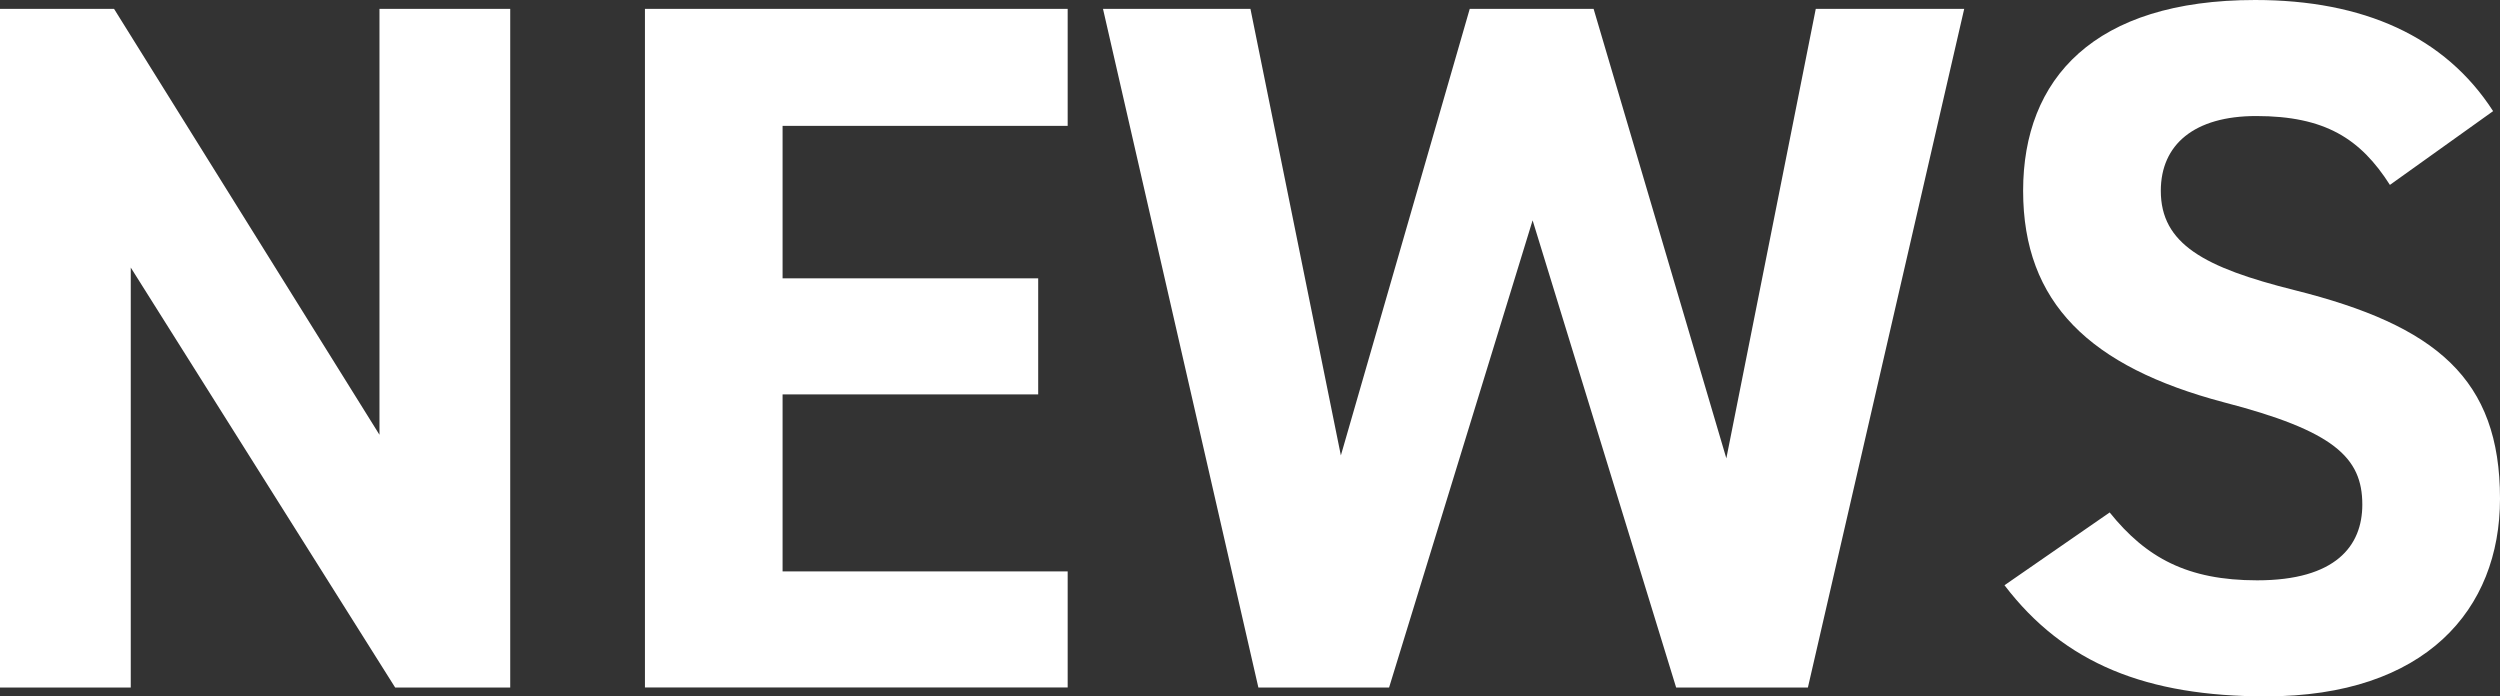 <?xml version="1.0" encoding="UTF-8"?><svg id="_レイヤー_2" xmlns="http://www.w3.org/2000/svg" viewBox="0 0 504.58 140.55"><rect x="0" y="0" width="504.58" height="140.55" fill="#333333" stroke="none"/><defs><style>.cls-1{fill:#fff;}</style></defs><g id="_レイヤー_1-2"><path class="cls-1" d="m102.98,1.79v136.98h-23.22L26.39,54v84.77H0V1.79h23.02l53.57,85.96V1.79h26.39Z"/><path class="cls-1" d="m215.49,1.79v23.62h-57.54v30.77h51.59v23.42h-51.59v35.73h57.54v23.42h-85.32V1.79h85.32Z"/><path class="cls-1" d="m280.37,138.76h-26.39L222.62,1.79h29.76l18.25,90.13L296.64,1.79h25l26.79,90.72L366.48,1.79h29.96l-31.55,136.98h-26.59l-28.97-94.3-28.97,94.3Z"/><path class="cls-1" d="m482.36,37.32c-5.95-9.33-13.1-13.9-26.99-13.9-12.5,0-19.25,5.76-19.25,15.09,0,10.72,8.73,15.48,26.99,20.05,28.57,7.15,41.47,17.87,41.47,42.09,0,22.43-15.08,39.9-47.23,39.9-24.01,0-40.68-6.55-52.78-22.43l21.23-14.69c7.34,9.13,15.67,13.7,29.76,13.7,15.87,0,21.23-6.95,21.23-15.29,0-9.53-5.75-14.89-27.98-20.65-26.99-7.15-40.48-20.05-40.48-42.68S422.63,0,455.17,0c21.83,0,38.3,7.35,48.02,22.43l-20.83,14.89Z"/></g></svg>